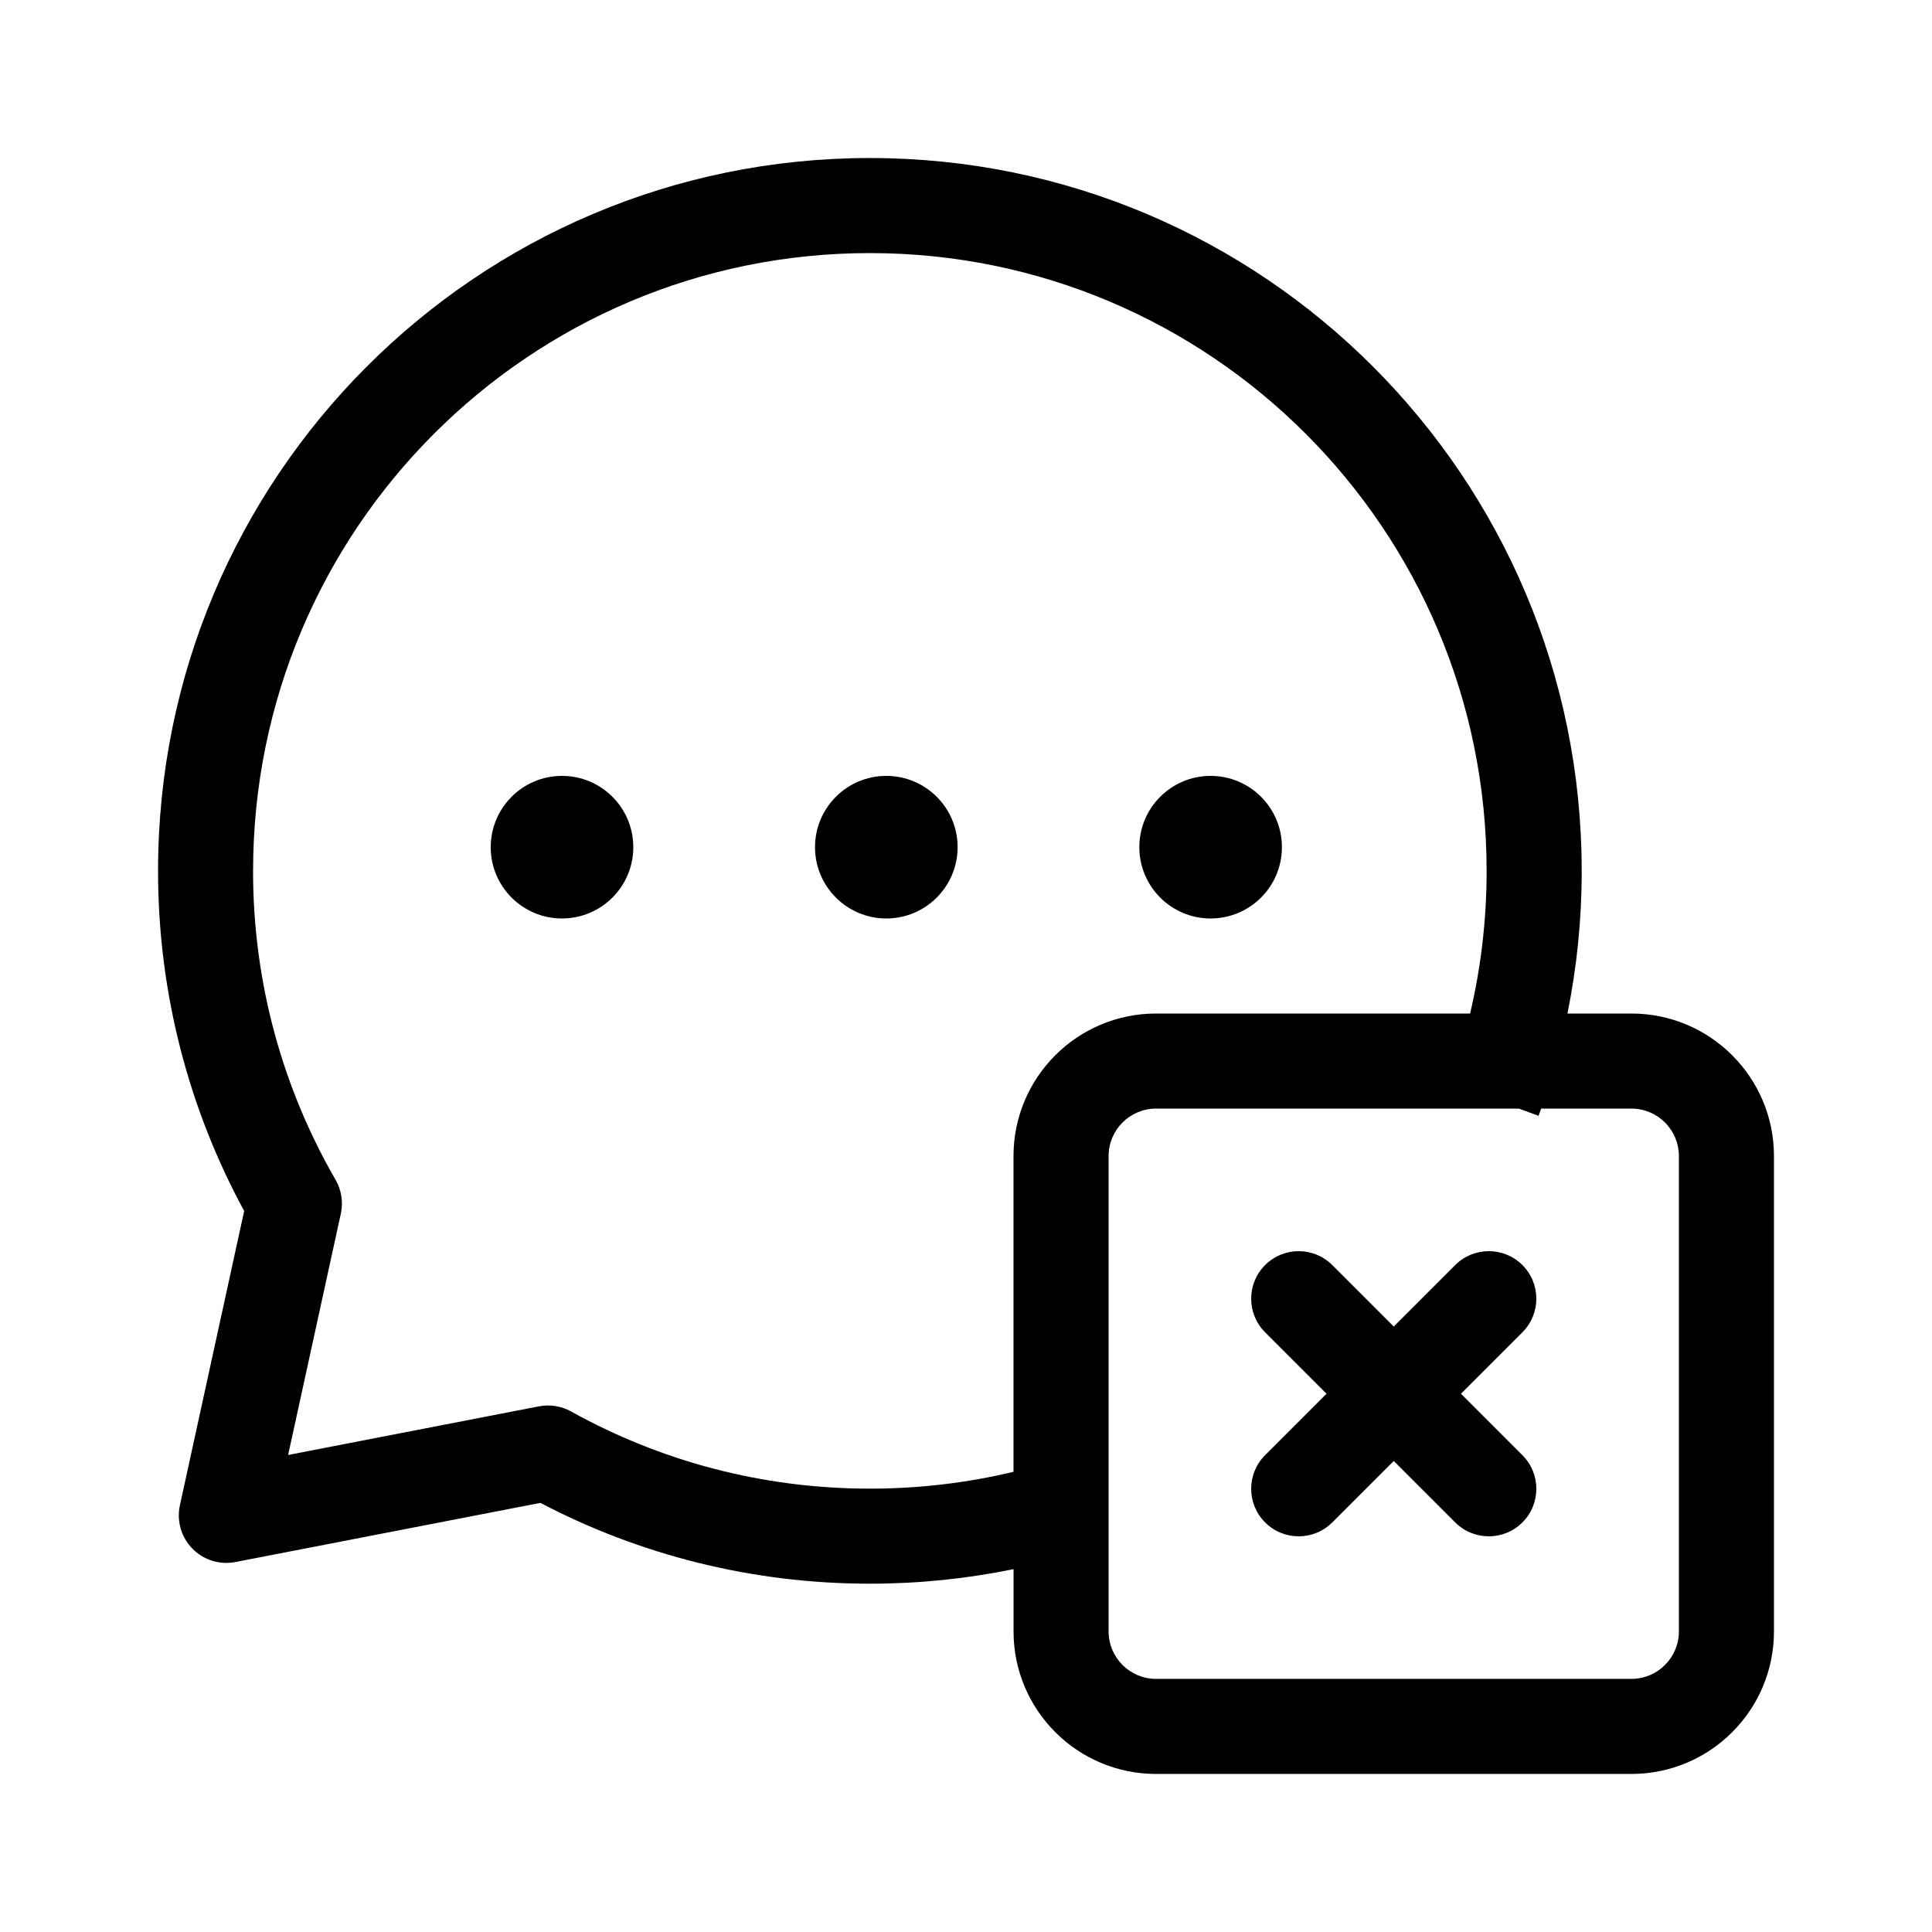 <?xml version="1.0" encoding="UTF-8"?>
<!-- Uploaded to: SVG Find, www.svgrepo.com, Generator: SVG Find Mixer Tools -->
<svg fill="#000000" width="800px" height="800px" version="1.1" viewBox="144 144 512 512" xmlns="http://www.w3.org/2000/svg">
 <path d="m211.07 374.79c0-90.438 73.199-163.72 163.45-163.72 90.258 0 163.45 73.281 163.45 163.72 0 13.02-1.516 25.68-4.375 37.805h-83.223c-20.867 0-37.785 16.918-37.785 37.785v83.664c-12.207 2.918-24.949 4.461-38.07 4.461-28.75 0-55.73-7.422-79.176-20.453-2.594-1.438-5.609-1.918-8.516-1.355l-66.469 12.887 13.969-63.949c0.668-3.066 0.172-6.273-1.398-8.988-13.902-24.07-21.863-52.012-21.863-81.855zm352.1 0c0 12.938-1.301 25.582-3.781 37.805h16.945c20.867 0 37.785 16.918 37.785 37.785v125.95c0 20.867-16.918 37.785-37.785 37.785h-125.95c-20.867 0-37.785-16.918-37.785-37.785v-16.488c-12.305 2.527-25.035 3.852-38.07 3.852-31.484 0-61.195-7.734-87.316-21.414l-80.832 15.676c-4.16 0.805-8.449-0.531-11.41-3.566-2.961-3.031-4.199-7.348-3.293-11.488l17.031-77.977c-14.559-26.801-22.824-57.52-22.824-90.137 0-104.32 84.441-188.91 188.64-188.91 104.2 0 188.64 84.594 188.64 188.91zm-11.434 64.906-5.234-1.91h-96.121c-6.957 0-12.594 5.637-12.594 12.594v125.95c0 6.957 5.637 12.594 12.594 12.594h125.95c6.957 0 12.594-5.637 12.594-12.594v-125.95c0-6.957-5.637-12.594-12.594-12.594h-23.91c-0.227 0.637-0.457 1.273-0.688 1.91zm-258.8-52.293c10.434 0 18.895-8.457 18.895-18.891 0-10.434-8.461-18.895-18.895-18.895s-18.891 8.461-18.891 18.895c0 10.434 8.457 18.891 18.891 18.891zm85.945 0c10.434 0 18.895-8.457 18.895-18.891 0-10.434-8.461-18.895-18.895-18.895-10.434 0-18.895 8.461-18.895 18.895 0 10.434 8.461 18.891 18.895 18.891zm104.84-18.891c0 10.434-8.457 18.891-18.891 18.891s-18.895-8.457-18.895-18.891c0-10.434 8.461-18.895 18.895-18.895s18.891 8.461 18.891 18.895zm63.734 178.94c-4.918 4.918-12.895 4.918-17.812 0l-16.285-16.285-16.285 16.285c-4.918 4.918-12.895 4.918-17.812 0-4.918-4.918-4.918-12.895 0-17.812l16.285-16.285-16.285-16.285c-4.918-4.918-4.918-12.895 0-17.812 4.918-4.918 12.895-4.918 17.812 0l16.285 16.285 16.285-16.285c4.918-4.918 12.895-4.918 17.812 0 4.918 4.918 4.918 12.895 0 17.812l-16.285 16.285 16.285 16.285c4.918 4.918 4.918 12.895 0 17.812z" fill-rule="evenodd"/>
</svg>